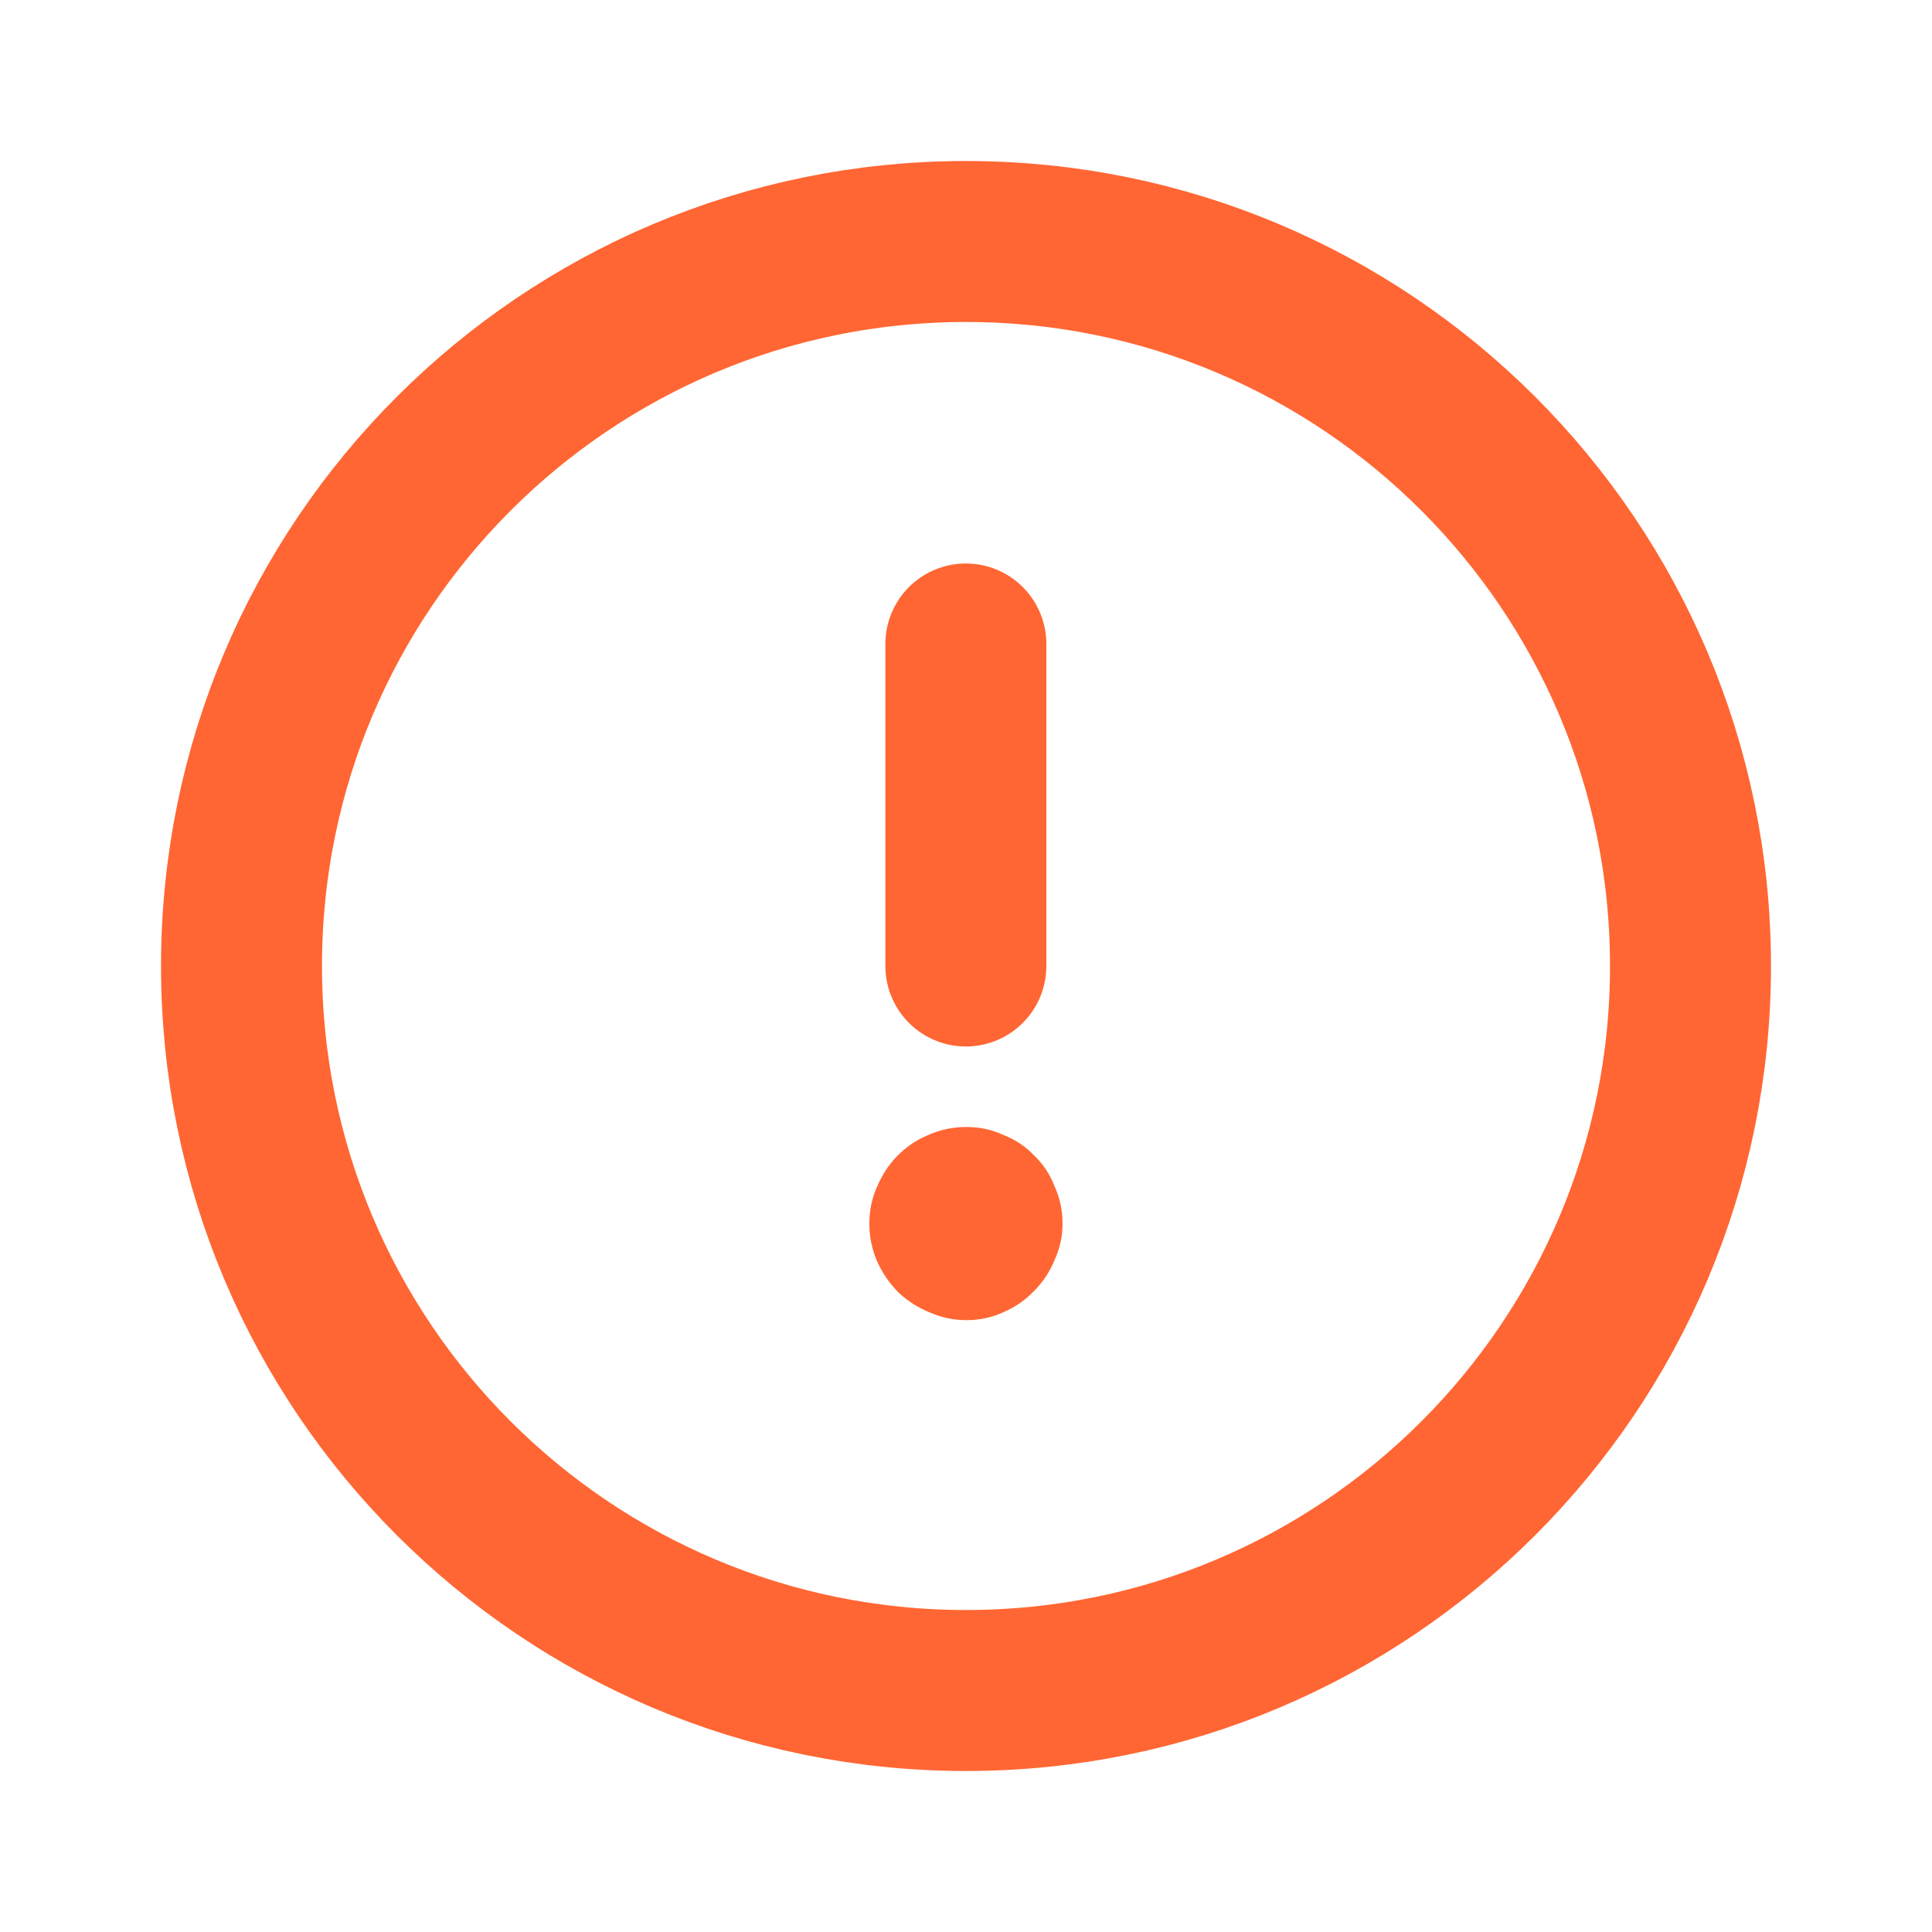 <?xml version="1.0" encoding="UTF-8"?>
<svg xmlns="http://www.w3.org/2000/svg" width="28" height="28" viewBox="0 0 28 28" fill="none">
  <path d="M3.5 14C3.5 8.201 8.201 3.5 14 3.5C19.799 3.5 24.5 8.201 24.5 14C24.5 19.799 19.799 24.5 14 24.5C8.201 24.5 3.5 19.799 3.5 14Z" stroke="#FF6633" stroke-width="2.333" stroke-linecap="round" stroke-linejoin="round"></path>
  <path d="M13.998 9.333V14" stroke="#FF6633" stroke-width="2.333" stroke-linecap="round"></path>
  <path d="M14.004 16.333C14.195 16.333 14.374 16.371 14.541 16.448C14.717 16.517 14.865 16.616 14.987 16.746C15.117 16.869 15.216 17.018 15.284 17.194C15.361 17.362 15.399 17.542 15.399 17.733C15.399 17.917 15.361 18.093 15.284 18.261C15.216 18.429 15.117 18.578 14.987 18.709C14.865 18.838 14.717 18.942 14.541 19.018C14.374 19.095 14.195 19.133 14.004 19.133C13.822 19.133 13.642 19.095 13.467 19.018C13.3 18.949 13.151 18.854 13.021 18.731C12.892 18.601 12.789 18.452 12.713 18.284C12.637 18.108 12.599 17.924 12.599 17.733C12.599 17.542 12.637 17.362 12.713 17.194C12.789 17.018 12.888 16.869 13.01 16.746C13.14 16.616 13.288 16.517 13.456 16.448C13.631 16.371 13.814 16.333 14.004 16.333Z" fill="#FF6633"></path>
</svg>
